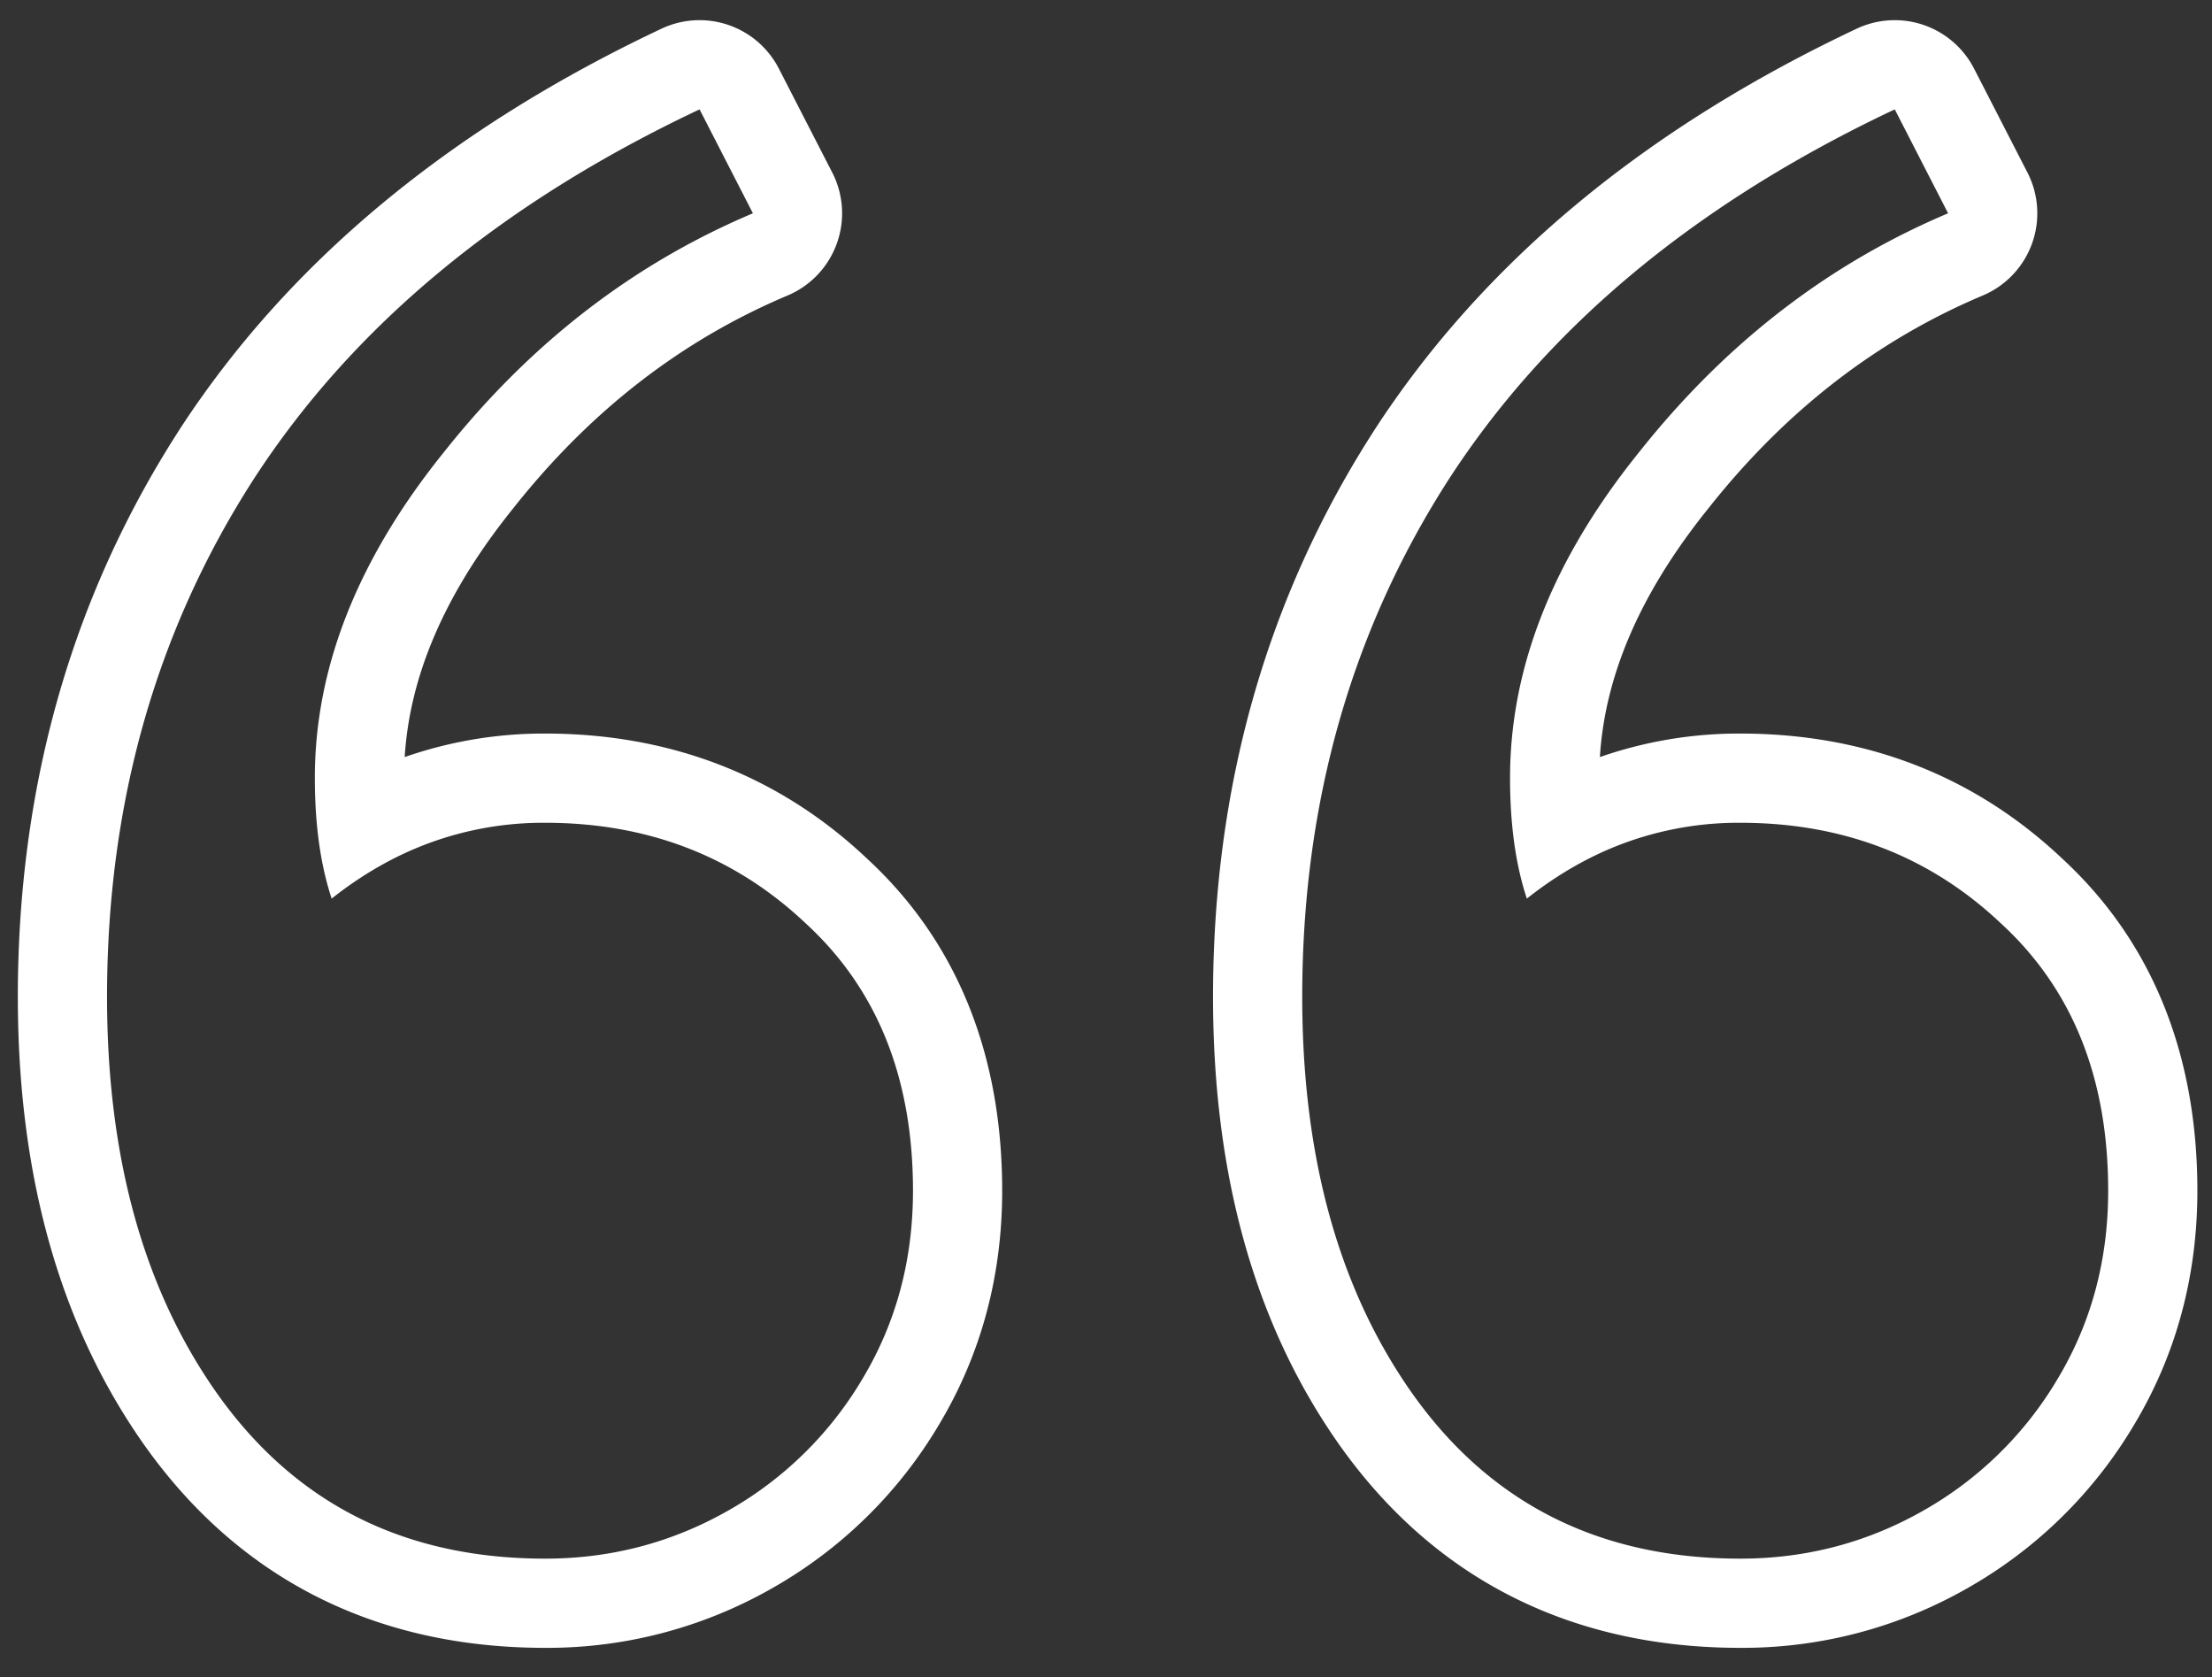 <svg width="62" height="47" fill="none" xmlns="http://www.w3.org/2000/svg"><rect width="100%" height="100%" fill="#333333" stroke="none"/><path fill-rule="evenodd" clip-rule="evenodd" d="M23.453 6.831a2.5 2.5 0 0 1-1.378 1.45c-2.946 1.243-5.5 3.203-7.671 5.94l-.013.017c-1.971 2.442-2.91 4.757-3.048 6.978a11.836 11.836 0 0 1 3.936-.659c3.484 0 6.545 1.162 9.026 3.507 2.584 2.386 3.785 5.587 3.785 9.304 0 2.368-.582 4.575-1.773 6.56a12.717 12.717 0 0 1-4.69 4.589 12.704 12.704 0 0 1-6.348 1.662c-4.972 0-8.947-2.117-11.623-6.258C1.497 36.59.5 32.545.5 27.937c0-5.848 1.484-11.151 4.49-15.833l.003-.006C8.074 7.33 12.643 3.586 18.541.804a2.5 2.5 0 0 1 3.29 1.119l1.496 2.912a2.5 2.5 0 0 1 .126 1.996ZM5.755 38.563c2.204 3.411 5.378 5.116 9.524 5.116 1.836 0 3.542-.446 5.116-1.338a10.217 10.217 0 0 0 3.778-3.699c.945-1.574 1.417-3.332 1.417-5.274 0-3.148-.997-5.64-2.991-7.477-1.994-1.89-4.434-2.834-7.32-2.834a9.275 9.275 0 0 0-3.763.775c-.773.34-1.512.79-2.22 1.35-.261-.786-.414-1.7-.458-2.741-.009-.21-.013-.424-.013-.643 0-3.096 1.207-6.14 3.62-9.13 1.859-2.344 3.998-4.205 6.416-5.584.723-.412 1.47-.78 2.242-1.107l-1.495-2.912c-5.562 2.624-9.734 6.087-12.515 10.39C4.364 17.705 3 22.533 3 27.937c0 4.25.918 7.793 2.755 10.626ZM56.953 6.831a2.5 2.5 0 0 1-1.378 1.45c-2.946 1.243-5.5 3.203-7.671 5.94l-.013.017c-1.971 2.442-2.91 4.757-3.048 6.978a11.836 11.836 0 0 1 3.936-.659c3.484 0 6.545 1.162 9.026 3.507 2.584 2.386 3.785 5.587 3.785 9.304 0 2.368-.582 4.575-1.773 6.56a12.717 12.717 0 0 1-4.69 4.589 12.704 12.704 0 0 1-6.348 1.662c-4.972 0-8.947-2.117-11.623-6.258C34.997 36.59 34 32.545 34 27.937c0-5.848 1.483-11.151 4.49-15.833l.003-.006C41.574 7.33 46.143 3.586 52.041.804a2.5 2.5 0 0 1 3.29 1.119l1.496 2.912a2.5 2.5 0 0 1 .126 1.996ZM39.255 38.563c2.204 3.411 5.378 5.116 9.524 5.116 1.836 0 3.542-.446 5.116-1.338a10.217 10.217 0 0 0 3.778-3.699c.945-1.574 1.417-3.332 1.417-5.274 0-3.148-.997-5.64-2.991-7.477-1.994-1.89-4.434-2.834-7.32-2.834a9.275 9.275 0 0 0-3.763.775c-.773.34-1.512.79-2.22 1.35-.261-.786-.414-1.7-.458-2.741-.009-.21-.013-.424-.013-.643 0-3.096 1.206-6.14 3.62-9.13 1.859-2.344 3.998-4.205 6.416-5.584.723-.412 1.47-.78 2.242-1.107l-1.495-2.912c-5.562 2.624-9.734 6.087-12.515 10.39-2.729 4.25-4.093 9.078-4.093 14.482 0 4.25.918 7.793 2.755 10.626Z" fill="#fff"/></svg>
